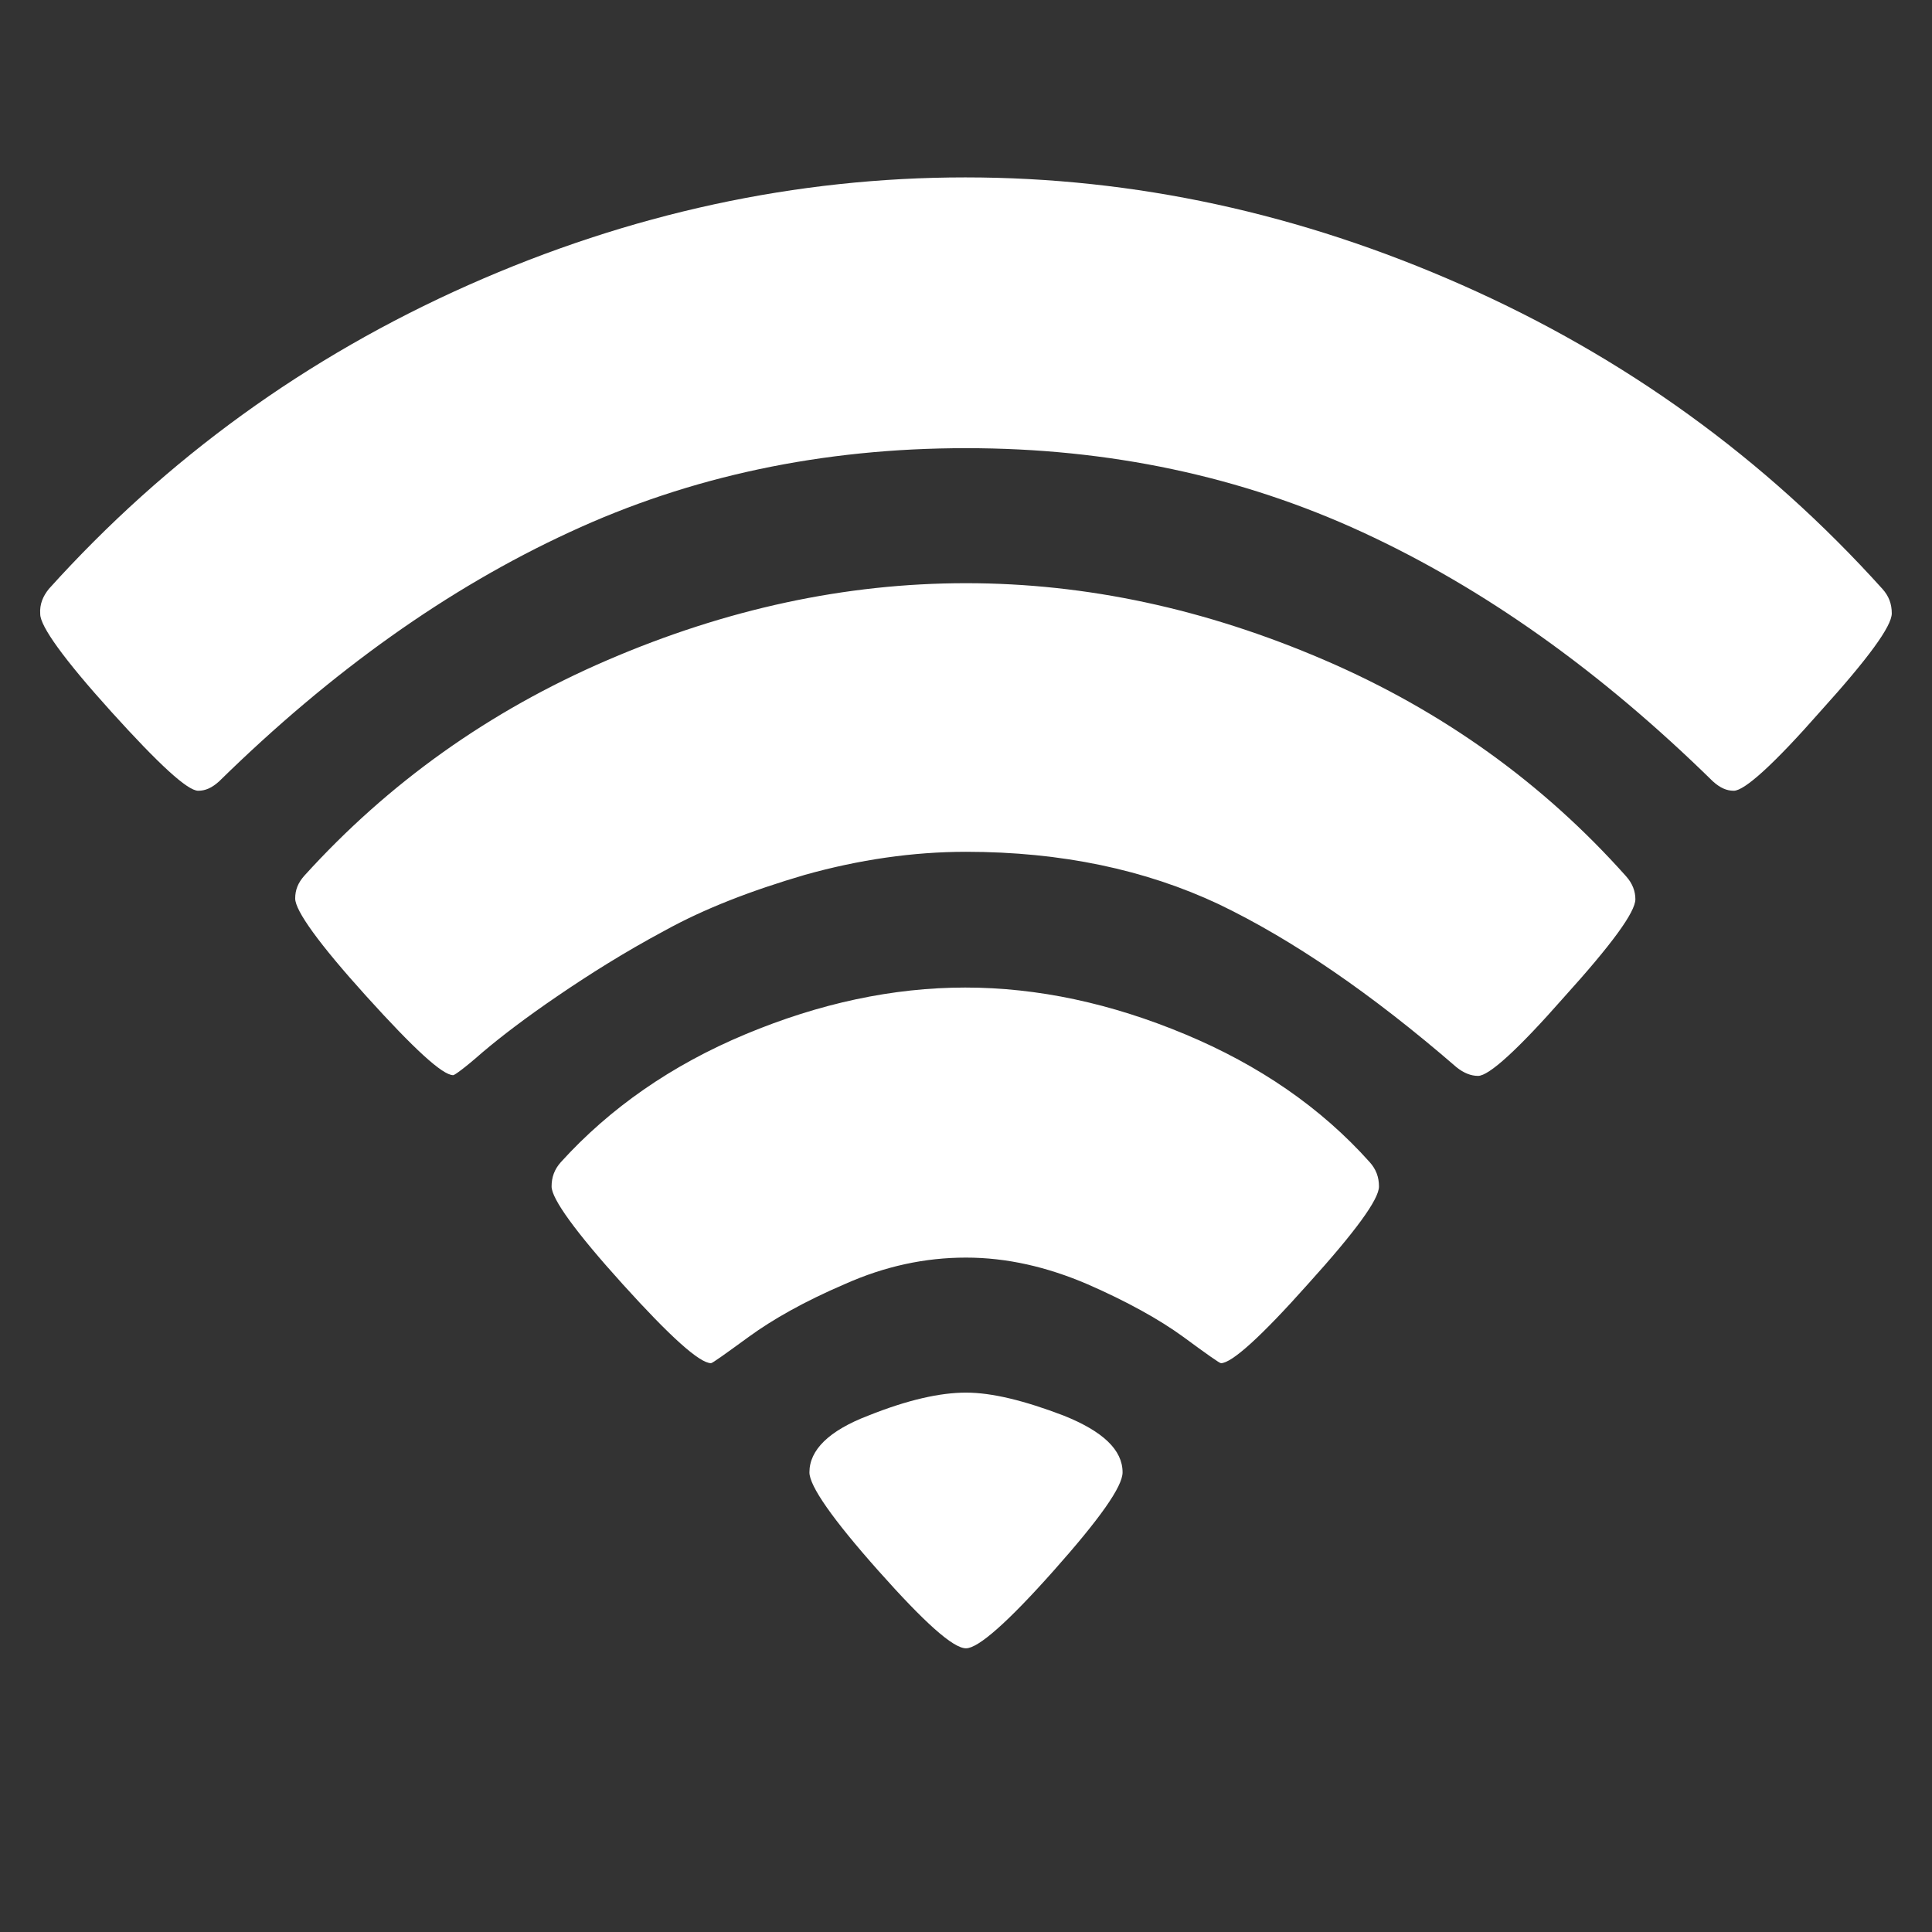 <?xml version="1.0" encoding="utf-8"?>
<!-- Generator: Adobe Illustrator 22.1.0, SVG Export Plug-In . SVG Version: 6.00 Build 0)  -->
<svg version="1.1" id="Layer_1" xmlns="http://www.w3.org/2000/svg" xmlns:xlink="http://www.w3.org/1999/xlink" x="0px" y="0px"
	 viewBox="0 0 269 269" style="enable-background:new 0 0 269 269;" xml:space="preserve">
<rect x="0" y="0" width="269" height="269" fill="#333333" stroke="none"/>
<style type="text/css">
	.st0{enable-background:new    ;}
	.st1{fill:#FFFFFF;}
</style>
<g class="st0">
	<path class="st1" d="M241.4,110.1c-1,0-1.9-0.4-2.9-1.3c-15.7-15.4-31.9-26.9-48.8-34.7c-16.9-7.8-35.3-11.7-55.2-11.7
		c-20,0-38.4,3.9-55.2,11.7c-16.9,7.8-33.1,19.3-48.8,34.7c-1,0.9-1.9,1.3-2.9,1.3c-1.5,0-5.5-3.7-12.1-11
		c-6.6-7.3-9.9-11.9-9.9-13.6C5.5,84.1,6,83,6.8,82c16.4-18.2,35.9-32.3,58.4-42.3s45.7-15,69.2-15c23.6,0,46.6,5,69.2,15
		s42.1,24.1,58.5,42.3c0.9,1,1.3,2.1,1.3,3.4c0,1.8-3.3,6.3-9.9,13.6C247,106.4,242.9,110.1,241.4,110.1z M205.8,149.8
		c-1,0-2-0.4-3-1.2c-11.9-10.3-22.9-17.8-33.1-22.7c-10.2-4.8-21.9-7.3-35.2-7.3c-7.4,0-14.9,1.1-22.4,3.2c-7.5,2.2-14,4.7-19.6,7.8
		c-5.6,3-10.5,6.1-14.9,9.1c-4.4,3-7.8,5.6-10.4,7.8c-2.5,2.2-3.9,3.2-4.1,3.2c-1.5,0-5.5-3.7-12.1-11s-9.9-11.9-9.9-13.6
		c0-1.2,0.4-2.2,1.3-3.2C54.1,109,68.1,99,84.6,91.9c16.5-7.1,33.1-10.7,49.9-10.7c16.8,0,33.4,3.6,49.9,10.7
		c16.5,7.1,30.5,17.2,42,30.1c0.9,1,1.3,2.1,1.3,3.2c0,1.8-3.3,6.3-9.9,13.6C211.3,146.2,207.3,149.8,205.8,149.8z M170,189.8
		c-0.2,0-1.9-1.2-5.3-3.7c-3.3-2.4-7.8-4.9-13.3-7.3c-5.6-2.4-11.2-3.7-16.9-3.7c-5.7,0-11.3,1.2-16.9,3.7c-5.6,2.4-10,4.9-13.3,7.3
		c-3.3,2.4-5.1,3.7-5.3,3.7c-1.6,0-5.7-3.7-12.3-11c-6.6-7.3-9.9-11.9-9.9-13.6c0-1.3,0.4-2.4,1.3-3.4c6.8-7.5,15.4-13.5,25.7-17.8
		c10.3-4.3,20.5-6.5,30.6-6.5c10.1,0,20.3,2.2,30.6,6.5c10.3,4.3,18.9,10.2,25.7,17.8c0.9,1,1.3,2.1,1.3,3.4c0,1.8-3.3,6.3-9.9,13.6
		C175.6,186.1,171.5,189.8,170,189.8z M146.7,218.7c-6.4,7.2-10.5,10.8-12.2,10.8c-1.8,0-5.8-3.6-12.2-10.8
		c-6.4-7.2-9.6-11.8-9.6-13.7c0-3.1,2.7-5.8,8.2-7.9c5.5-2.2,10-3.2,13.6-3.2c3.6,0,8.1,1.1,13.6,3.2c5.5,2.2,8.2,4.8,8.2,7.9
		C156.3,207,153.1,211.5,146.7,218.7z"/>
</g>
</svg>
